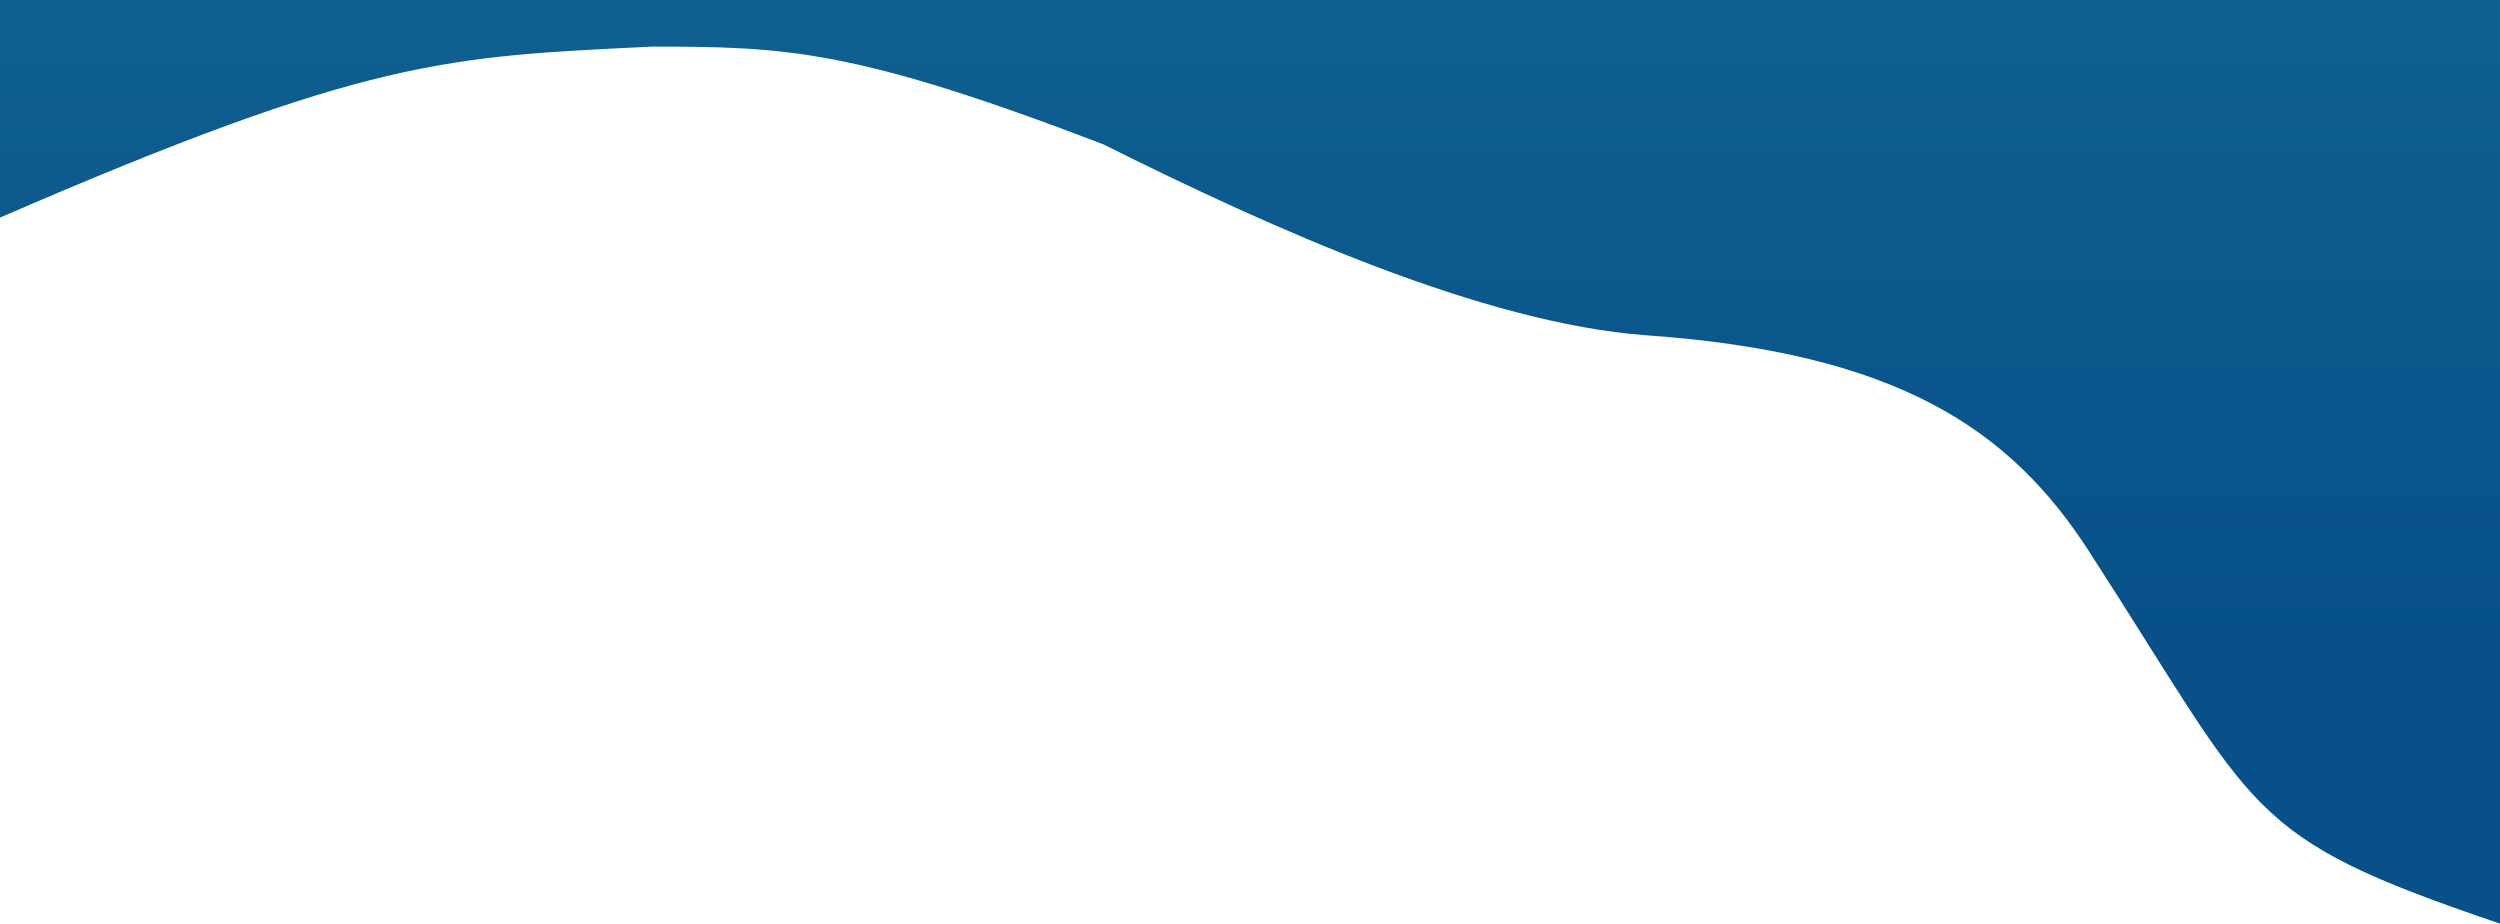 <svg width="1440" height="532" viewBox="0 0 1440 532" fill="none" xmlns="http://www.w3.org/2000/svg">
<path d="M1440 0H0C0.003 0 0 125.327 0 125.327C212.5 33.25 257.5 32.611 375.5 26.856C452.5 26.856 492 28.135 635.5 83.125C734 132.361 854.5 186.099 948 193.106C1092.5 203.266 1157.5 246.817 1203 317.154C1301.83 469.926 1291.27 481.572 1440 532V0Z" fill="url(#paint0_linear_302_66)"/>
<defs>
<linearGradient id="paint0_linear_302_66" x1="720" y1="0" x2="720" y2="373.133" gradientUnits="userSpaceOnUse">
<stop stop-color="#0F5F90"/>
<stop offset="1" stop-color="#075089"/>
</linearGradient>
</defs>
</svg>
